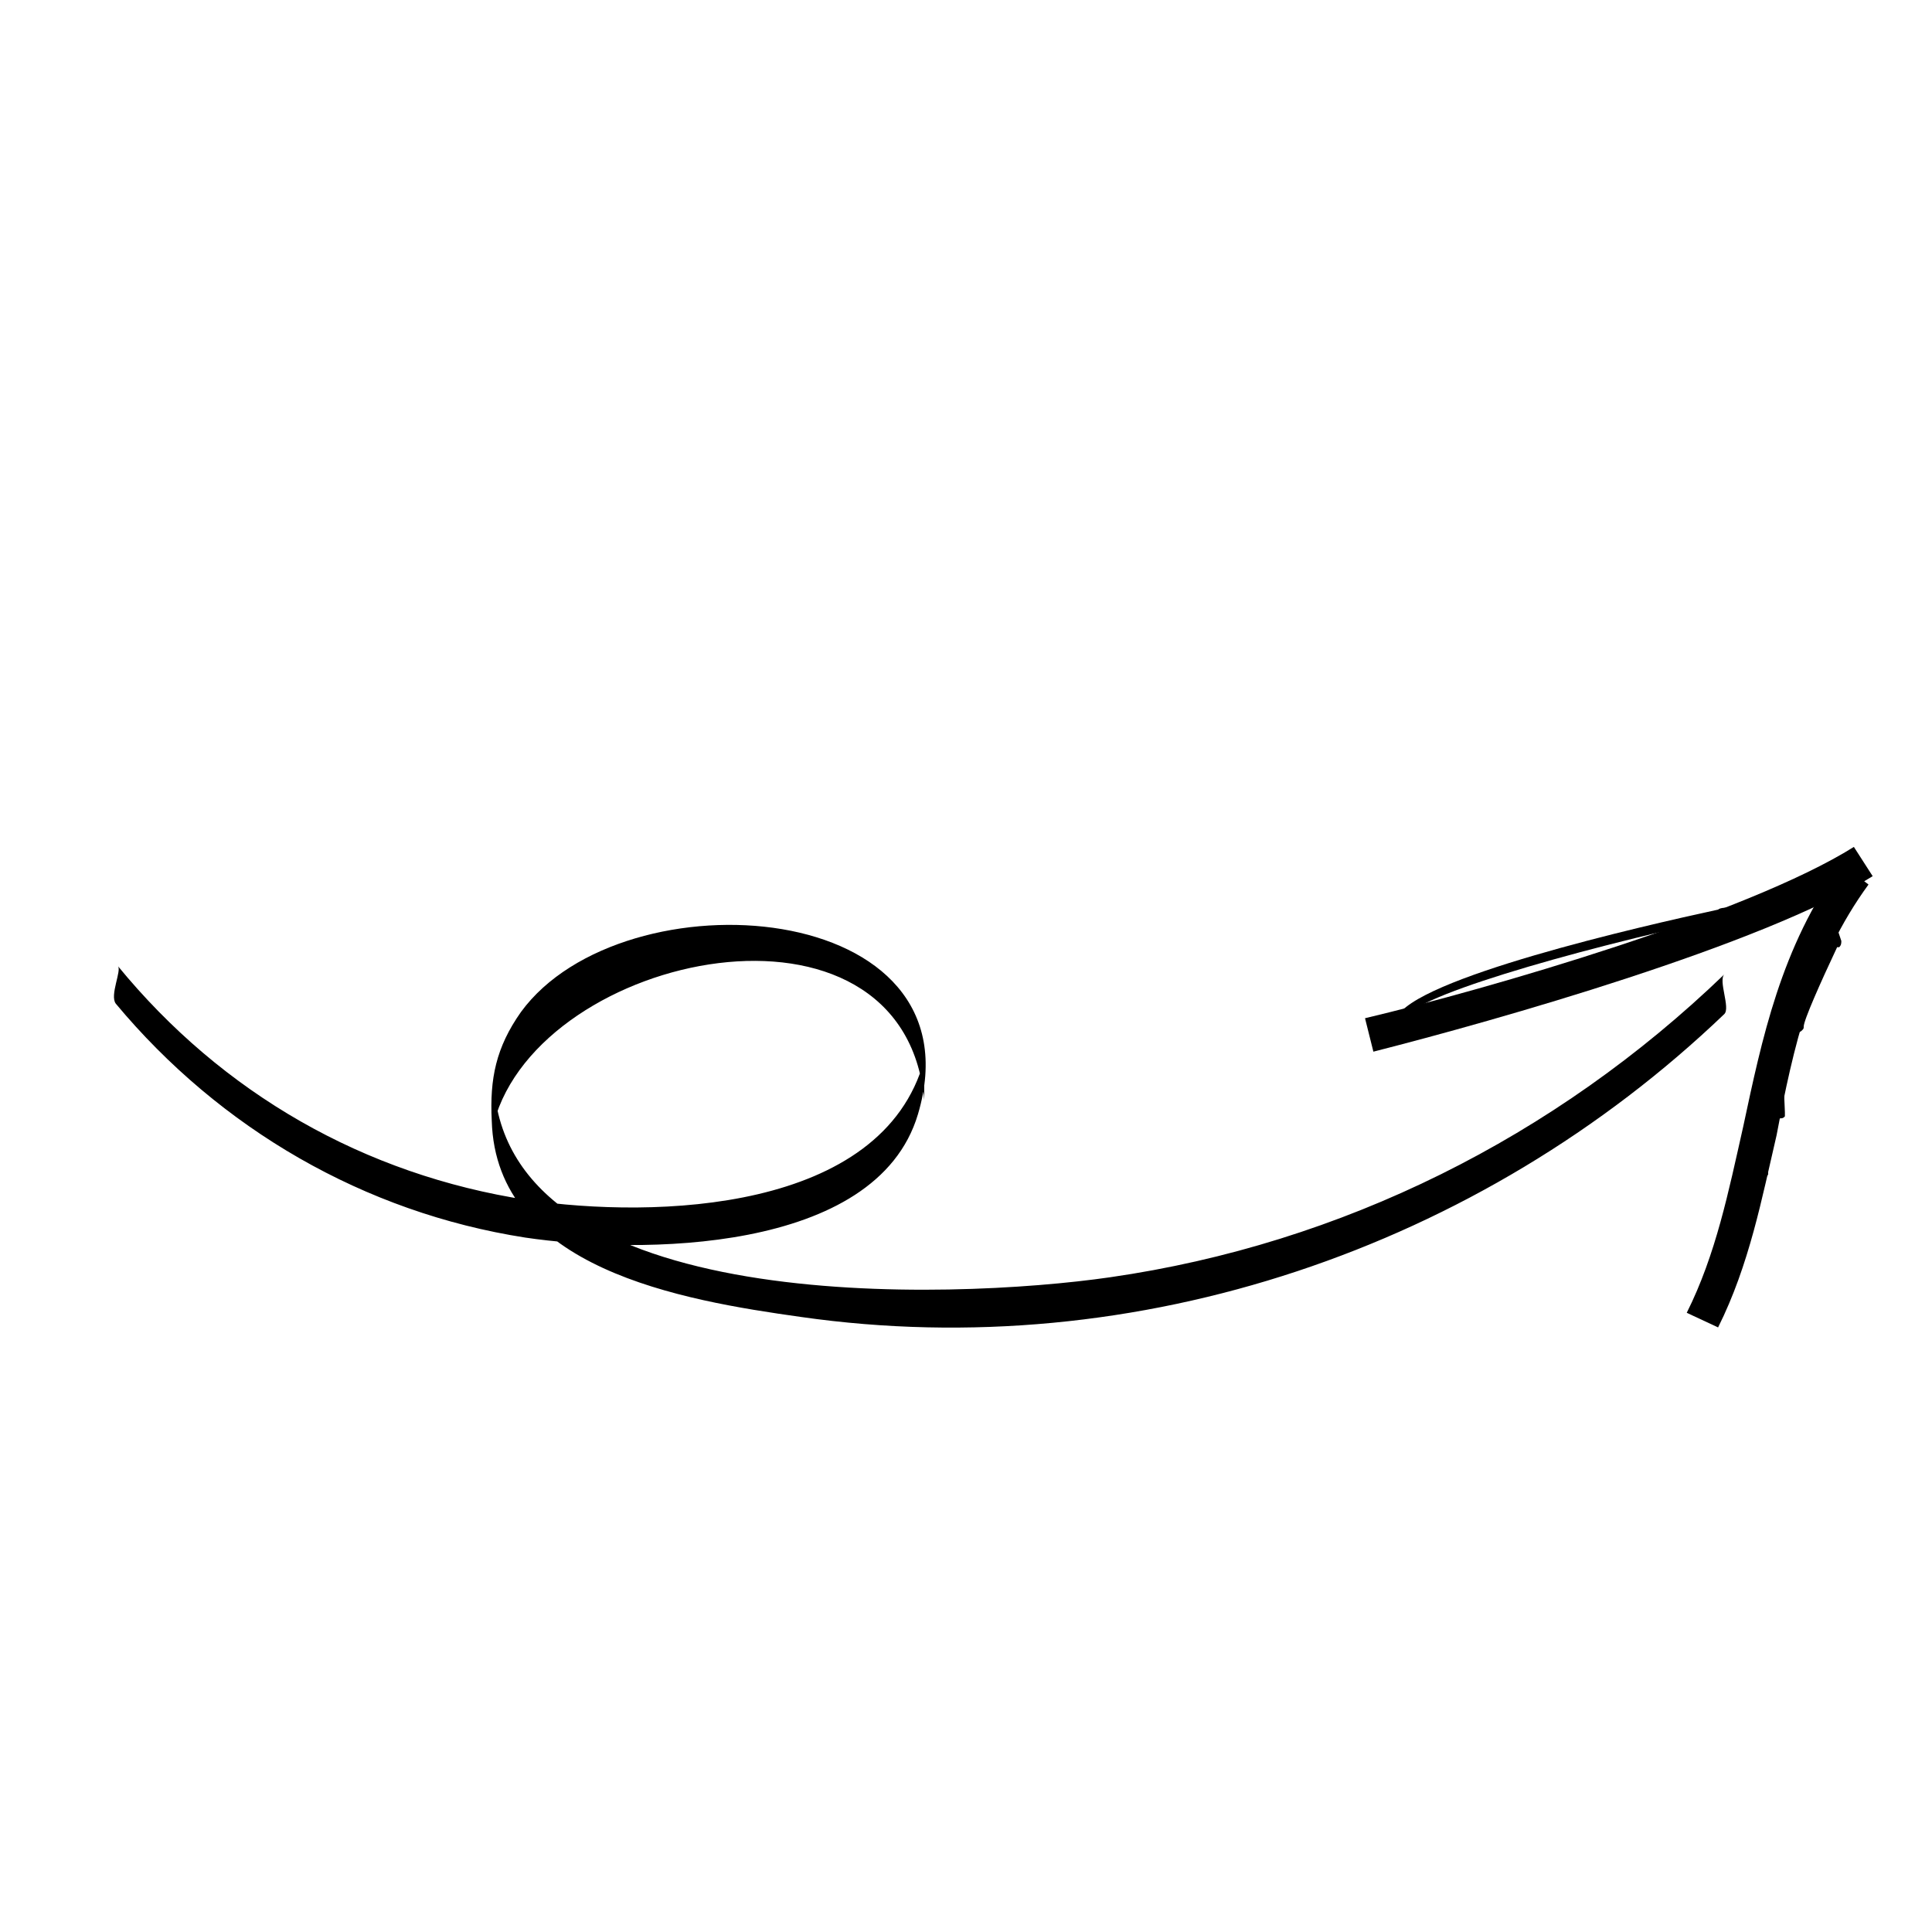 <?xml version="1.0" encoding="UTF-8"?>
<!-- Uploaded to: ICON Repo, www.iconrepo.com, Generator: ICON Repo Mixer Tools -->
<svg fill="#000000" width="800px" height="800px" version="1.1" viewBox="144 144 512 512" xmlns="http://www.w3.org/2000/svg">
 <g>
  <path d="m599.31 495.78-8.305-3.875c7.75-15.5 11.074-32.109 14.949-49.273 4.984-23.254 9.965-47.613 26.02-69.758l7.199 5.535c-14.949 20.484-19.93 43.184-24.359 66.438-3.879 16.609-7.199 34.324-15.504 50.934z"/>
  <path d="m604.84 457.58c-0.555 0-1.105-0.555-1.105-1.105 0-0.555 0.555-1.66 1.105-1.66l5.535-0.555c-0.555-1.66-1.105-4.984-1.66-7.199-1.105-4.984-1.105-6.09-1.105-6.644 0-0.555 0-0.555 0.555-1.105 0.555-0.555 0.555-0.555 6.644-1.105 0-2.769-0.555-8.305-0.555-14.949v-6.09c0-0.555 0-0.555 0.555-1.105 0.555-0.555 1.105-0.555 2.769-0.555h2.215c1.105-3.875 6.09-14.949 9.41-21.594v-0.555l-4.984-13.84v-0.555c0-1.105 0-1.105 11.625-2.769 1.105 0 1.66 0.555 1.66 1.105 0 0.555-0.555 1.66-1.105 1.66 0 0-5.535 0.555-8.859 1.105l4.43 13.289c0 0.555 0 1.105-0.555 1.66h-0.555c-4.43 9.41-8.859 19.379-8.859 21.039 0 0.555 0 0.555-0.555 1.105-0.555 0.555-1.66 0.555-4.43 1.105h-0.555v4.43c0 6.09 0.555 14.949 0.555 16.055v1.105c-0.555 0.555-0.555 0.555-2.769 0.555-1.105 0-2.769 0.555-4.43 0.555 0 1.105 0.555 2.769 1.105 4.984 1.105 4.984 1.66 8.305 1.66 8.859 0 0.555 0 0.555-0.555 1.105 0 0.555-0.555 0.555-1.105 0.555z"/>
  <path d="m599.86 482.49c-0.555 0-1.105-0.555-1.105-1.105 0-0.555 0.555-1.66 1.105-1.66 0.555 0 1.66 0.555 1.66 1.105s-0.555 1.66-1.66 1.66z"/>
  <path d="m507.96 422.7-2.215-8.859c32.664-7.75 101.32-27.684 129.55-45.398l4.984 7.75c-29.344 18.27-99.656 38.203-132.32 46.508z"/>
  <path d="m509.62 417.16c-0.555 0-1.105-0.555-1.105-1.105 0-0.555 0-0.555 0.555-1.105 0.555-0.555 0.555-0.555 4.984-1.105 4.43-10.52 64.777-24.359 85.262-28.789 0.555-0.555 2.215-0.555 4.43-0.555h1.66s0.555-0.555 0.555-0.555c0.555 0 1.66 0.555 1.66 1.105 0 0.555 0 1.105-0.555 1.105-0.555 0.555-2.215 0.555-3.875 0.555h-2.215l-0.555 0.555c-40.969 8.859-84.707 21.594-84.152 27.129v1.105c-0.555 0.555-0.555 0.555-2.215 0.555-1.109 0.555-3.324 1.105-4.434 1.105 0.555 0 0.555 0 0 0z"/>
  <path d="m174.67 409.96c27.684 33.219 65.883 55.363 108.51 62.008 29.895 4.43 93.012 4.43 104.08-32.664 17.164-57.578-78.062-64.223-105.19-27.129-6.644 9.41-8.305 17.715-7.75 28.789 1.105 39.309 50.383 47.613 81.938 52.043 89.137 12.734 179.93-18.27 244.71-80.277 1.66-1.66-1.66-8.859 0-10.52-44.844 43.184-101.32 71.418-162.77 80.277-42.078 6.09-160 10.52-163.32-51.488v10.52c12.18-45.398 108.51-65.328 114.05-6.09v-10.52c-11.074 40.414-71.418 42.078-105.19 37.094-43.184-6.644-80.832-28.234-108.51-62.008 1.109 1.105-2.211 7.75-0.551 9.965z"/>
 </g>
</svg>